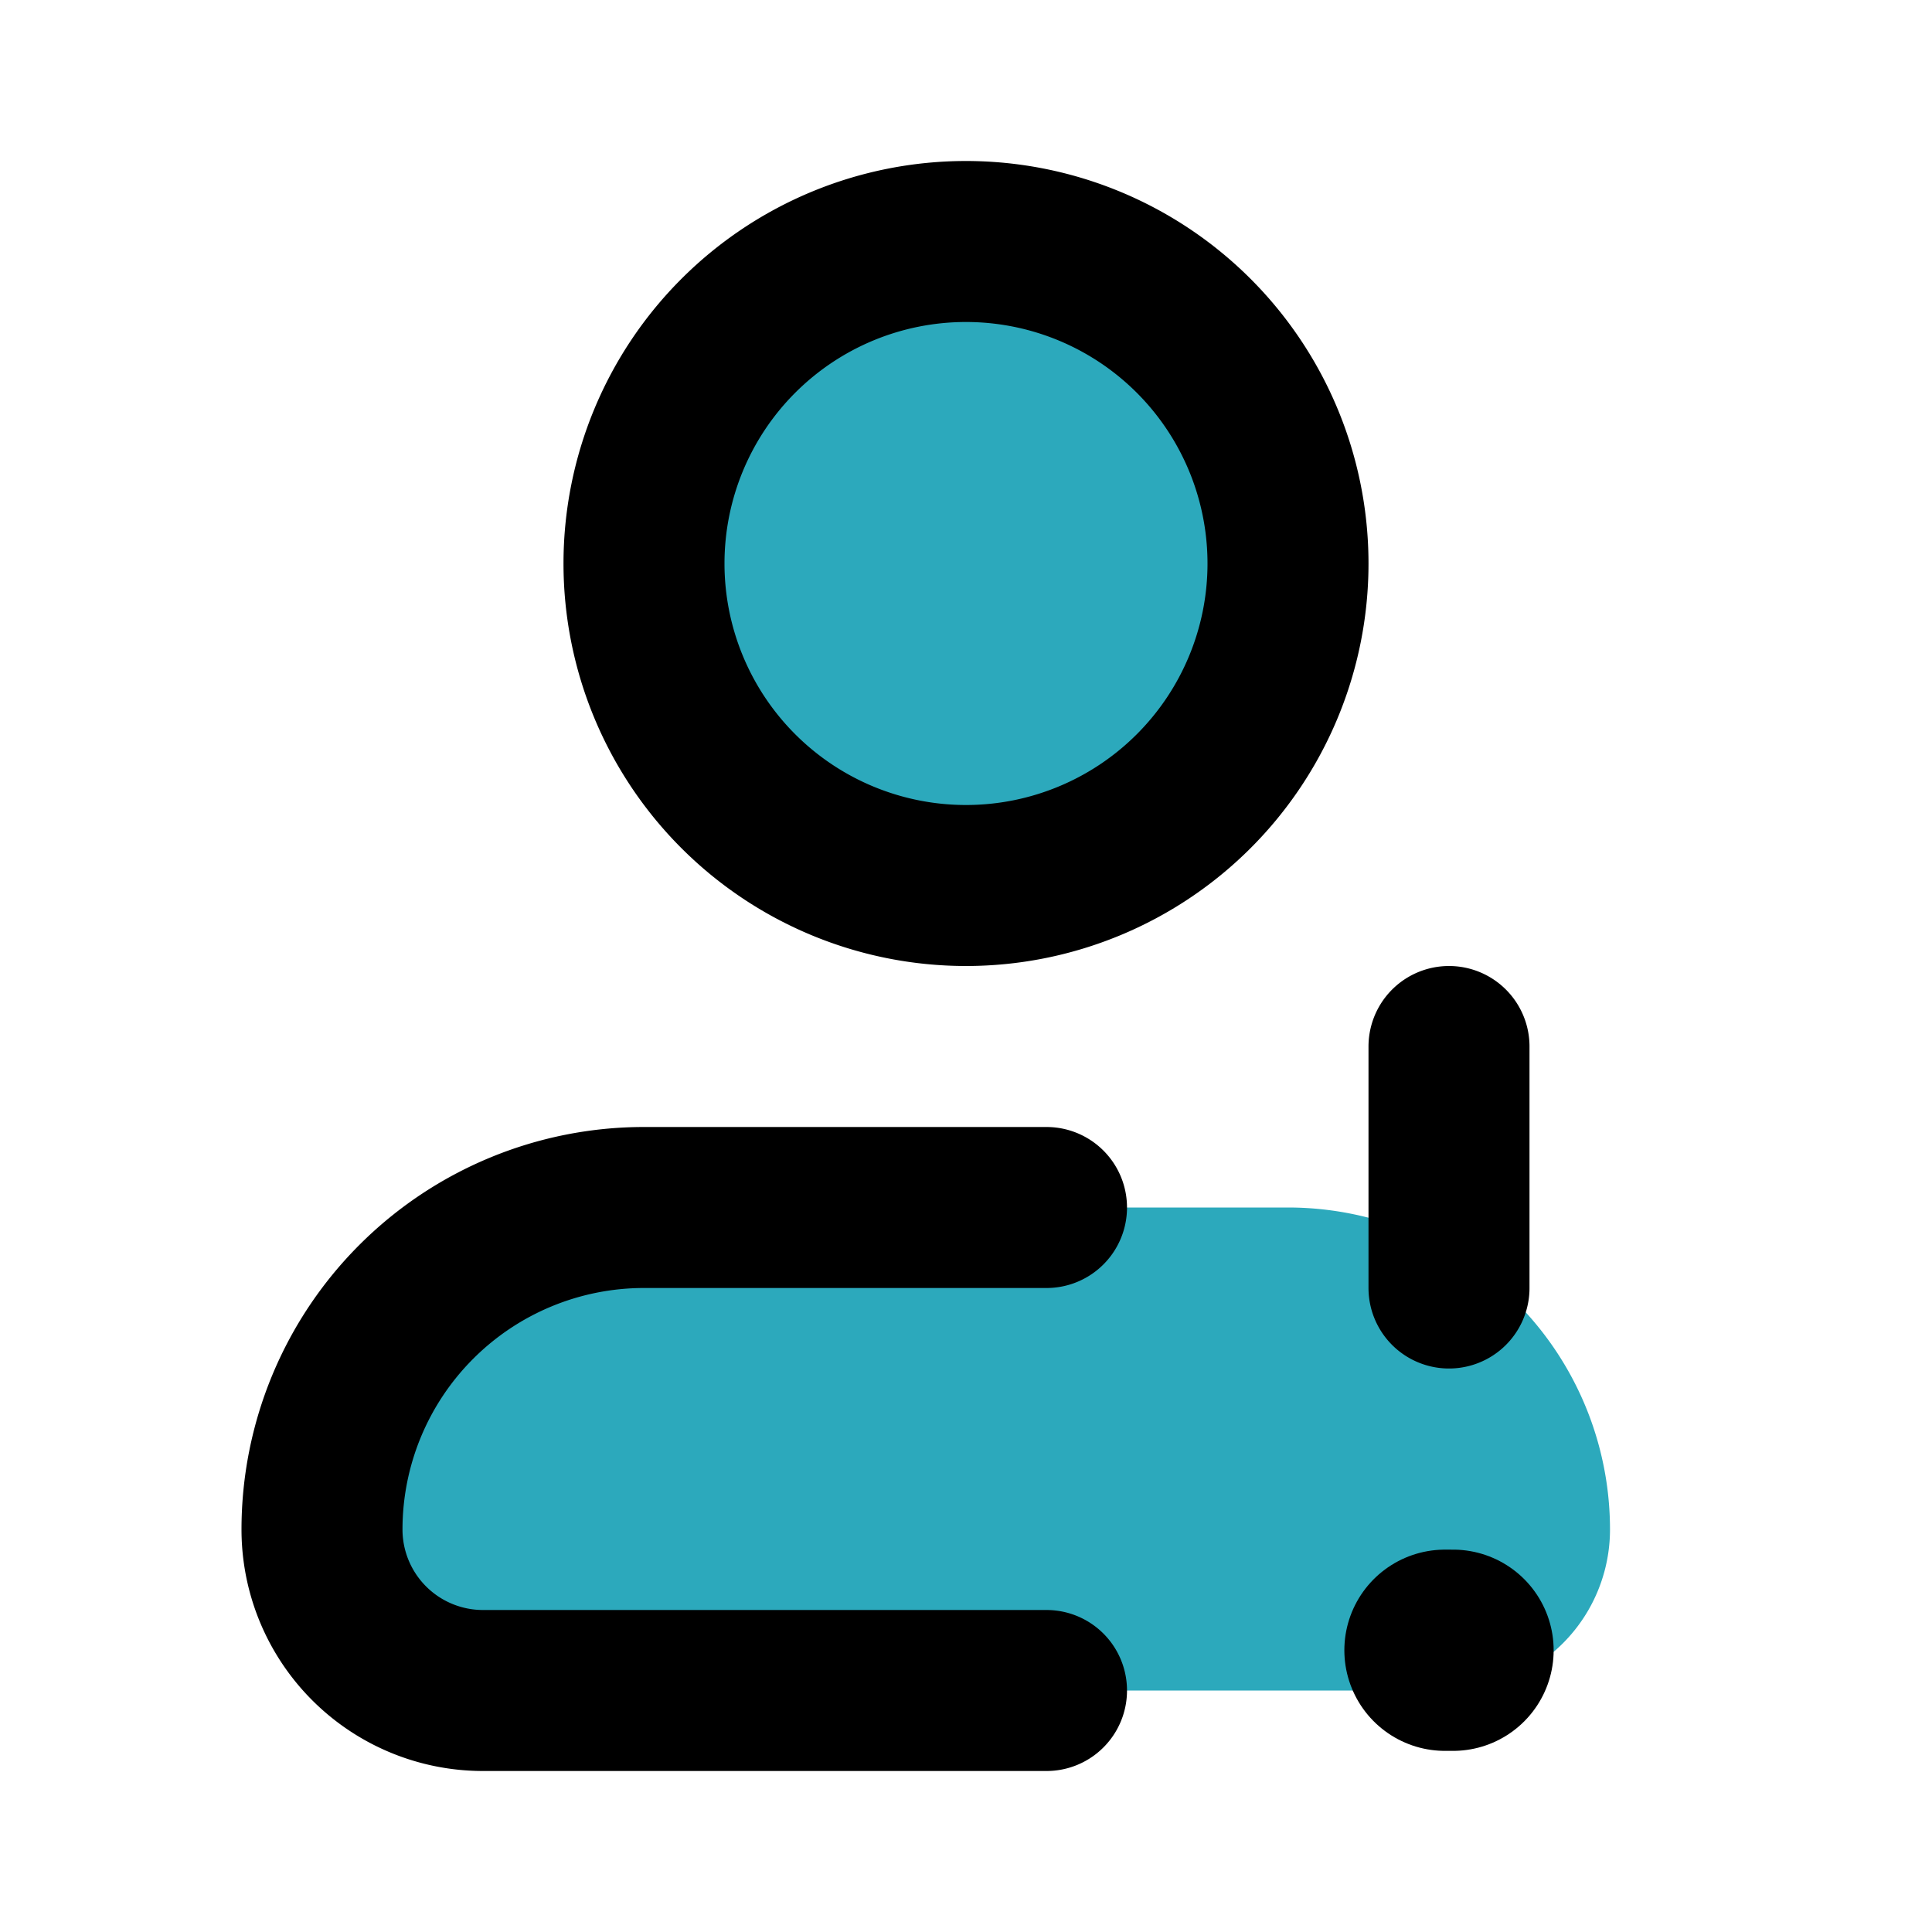 <?xml version="1.0" encoding="utf-8"?>
<svg fill="#000000" width="800px" height="800px" viewBox="0 0 24 24" id="user-alert-2" data-name="Flat Line" xmlns="http://www.w3.org/2000/svg" class="icon flat-line"><path id="secondary" d="M20,19a2,2,0,0,1-2,2H6a2,2,0,0,1-2-2,4,4,0,0,1,4-4h8A4,4,0,0,1,20,19ZM12,3a4,4,0,1,0,4,4A4,4,0,0,0,12,3Z" style="fill: rgb(44, 169, 188); stroke-width: 2;"></path><line id="primary-upstroke" x1="18.05" y1="20.5" x2="17.95" y2="20.5" style="fill: none; stroke: rgb(0, 0, 0); stroke-linecap: round; stroke-linejoin: round; stroke-width: 2.5;"></line><path id="primary" d="M13,15H8a4,4,0,0,0-4,4,2,2,0,0,0,2,2h7" style="fill: none; stroke: rgb(0, 0, 0); stroke-linecap: round; stroke-linejoin: round; stroke-width: 2;"></path><path id="primary-2" data-name="primary" d="M16,7a4,4,0,1,1-4-4A4,4,0,0,1,16,7Zm2,6v3" style="fill: none; stroke: rgb(0, 0, 0); stroke-linecap: round; stroke-linejoin: round; stroke-width: 2;"></path></svg>